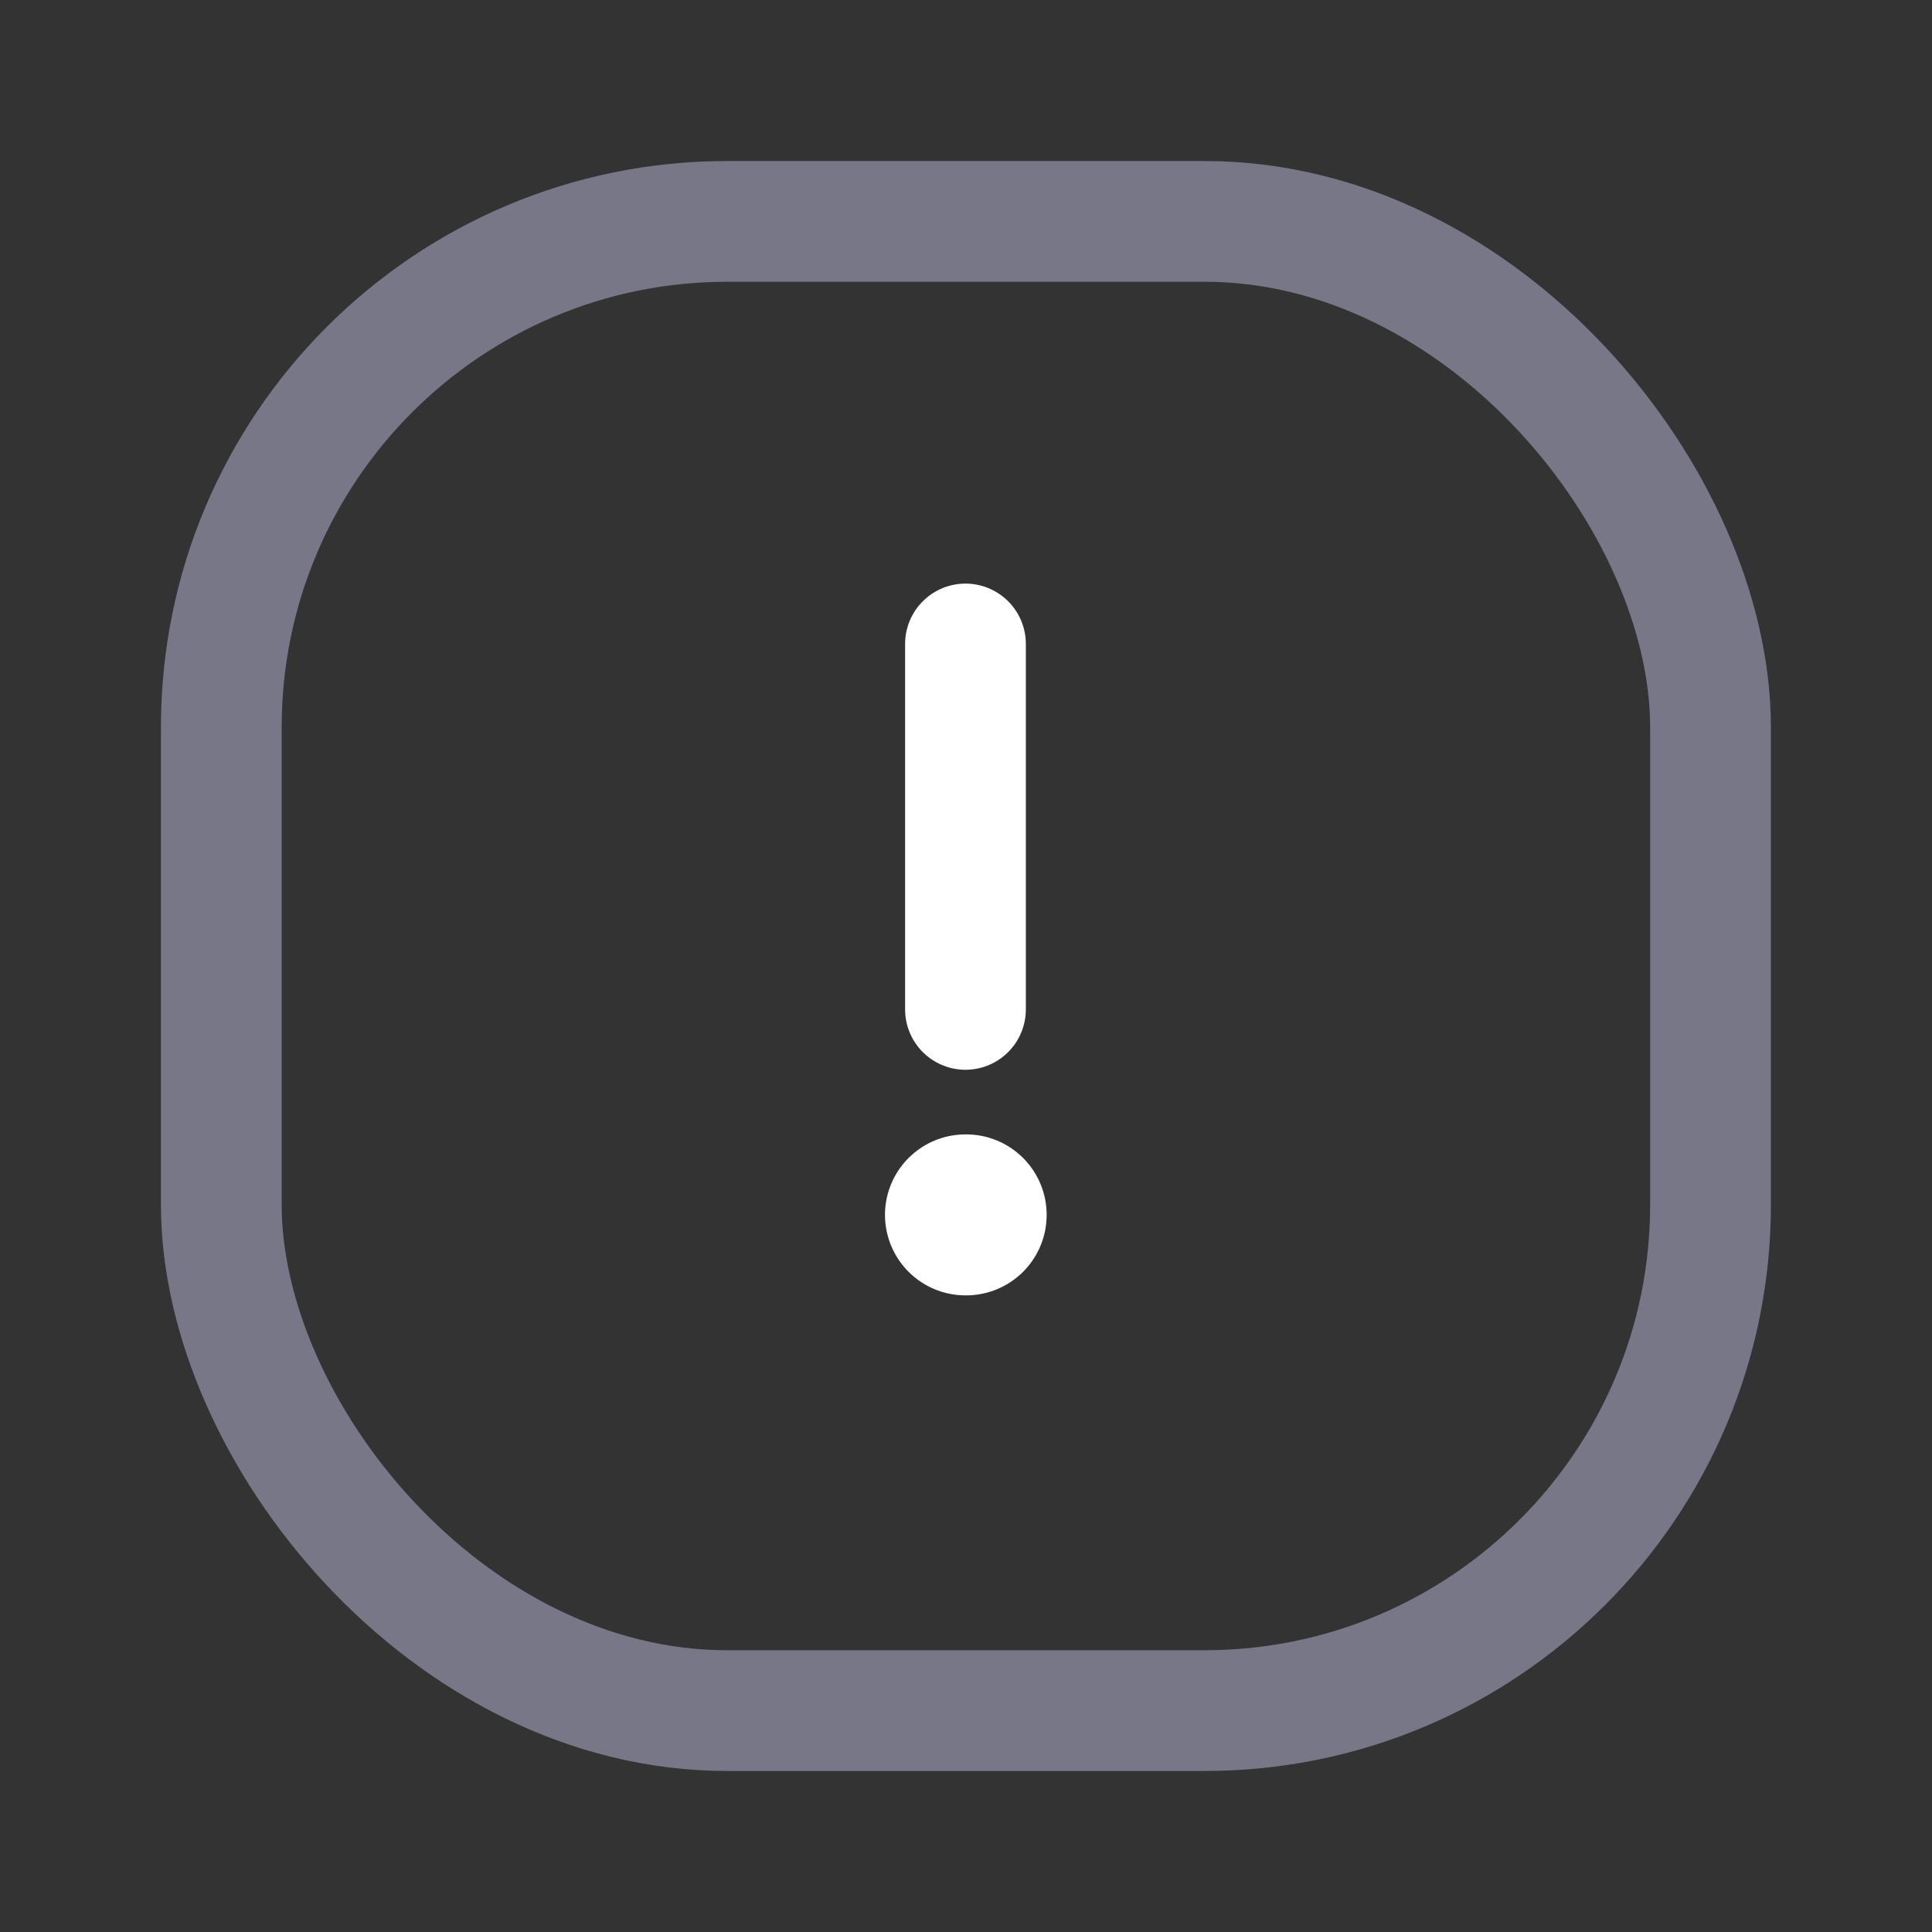 <?xml version="1.0" encoding="UTF-8"?> <svg xmlns="http://www.w3.org/2000/svg" width="22" height="22" viewBox="0 0 22 22" fill="none"><rect x="0" y="0" width="22" height="22" fill="#333333" stroke="none"/> <g clip-path="url(#clip0_96_410)"> <rect x="2.52" y="2.521" width="16.958" height="16.958" rx="5.761" stroke="#777788" stroke-width="1.375"></rect> <path d="M10.994 13.834H11.002" stroke="white" stroke-width="1.833" stroke-linecap="round" stroke-linejoin="round"></path> <path d="M10.994 7.333V11.494" stroke="white" stroke-width="1.375" stroke-linecap="round" stroke-linejoin="round"></path> </g> <defs> <clipPath id="clip0_96_410"> <rect width="22" height="22" fill="white"></rect> </clipPath> </defs> </svg> 